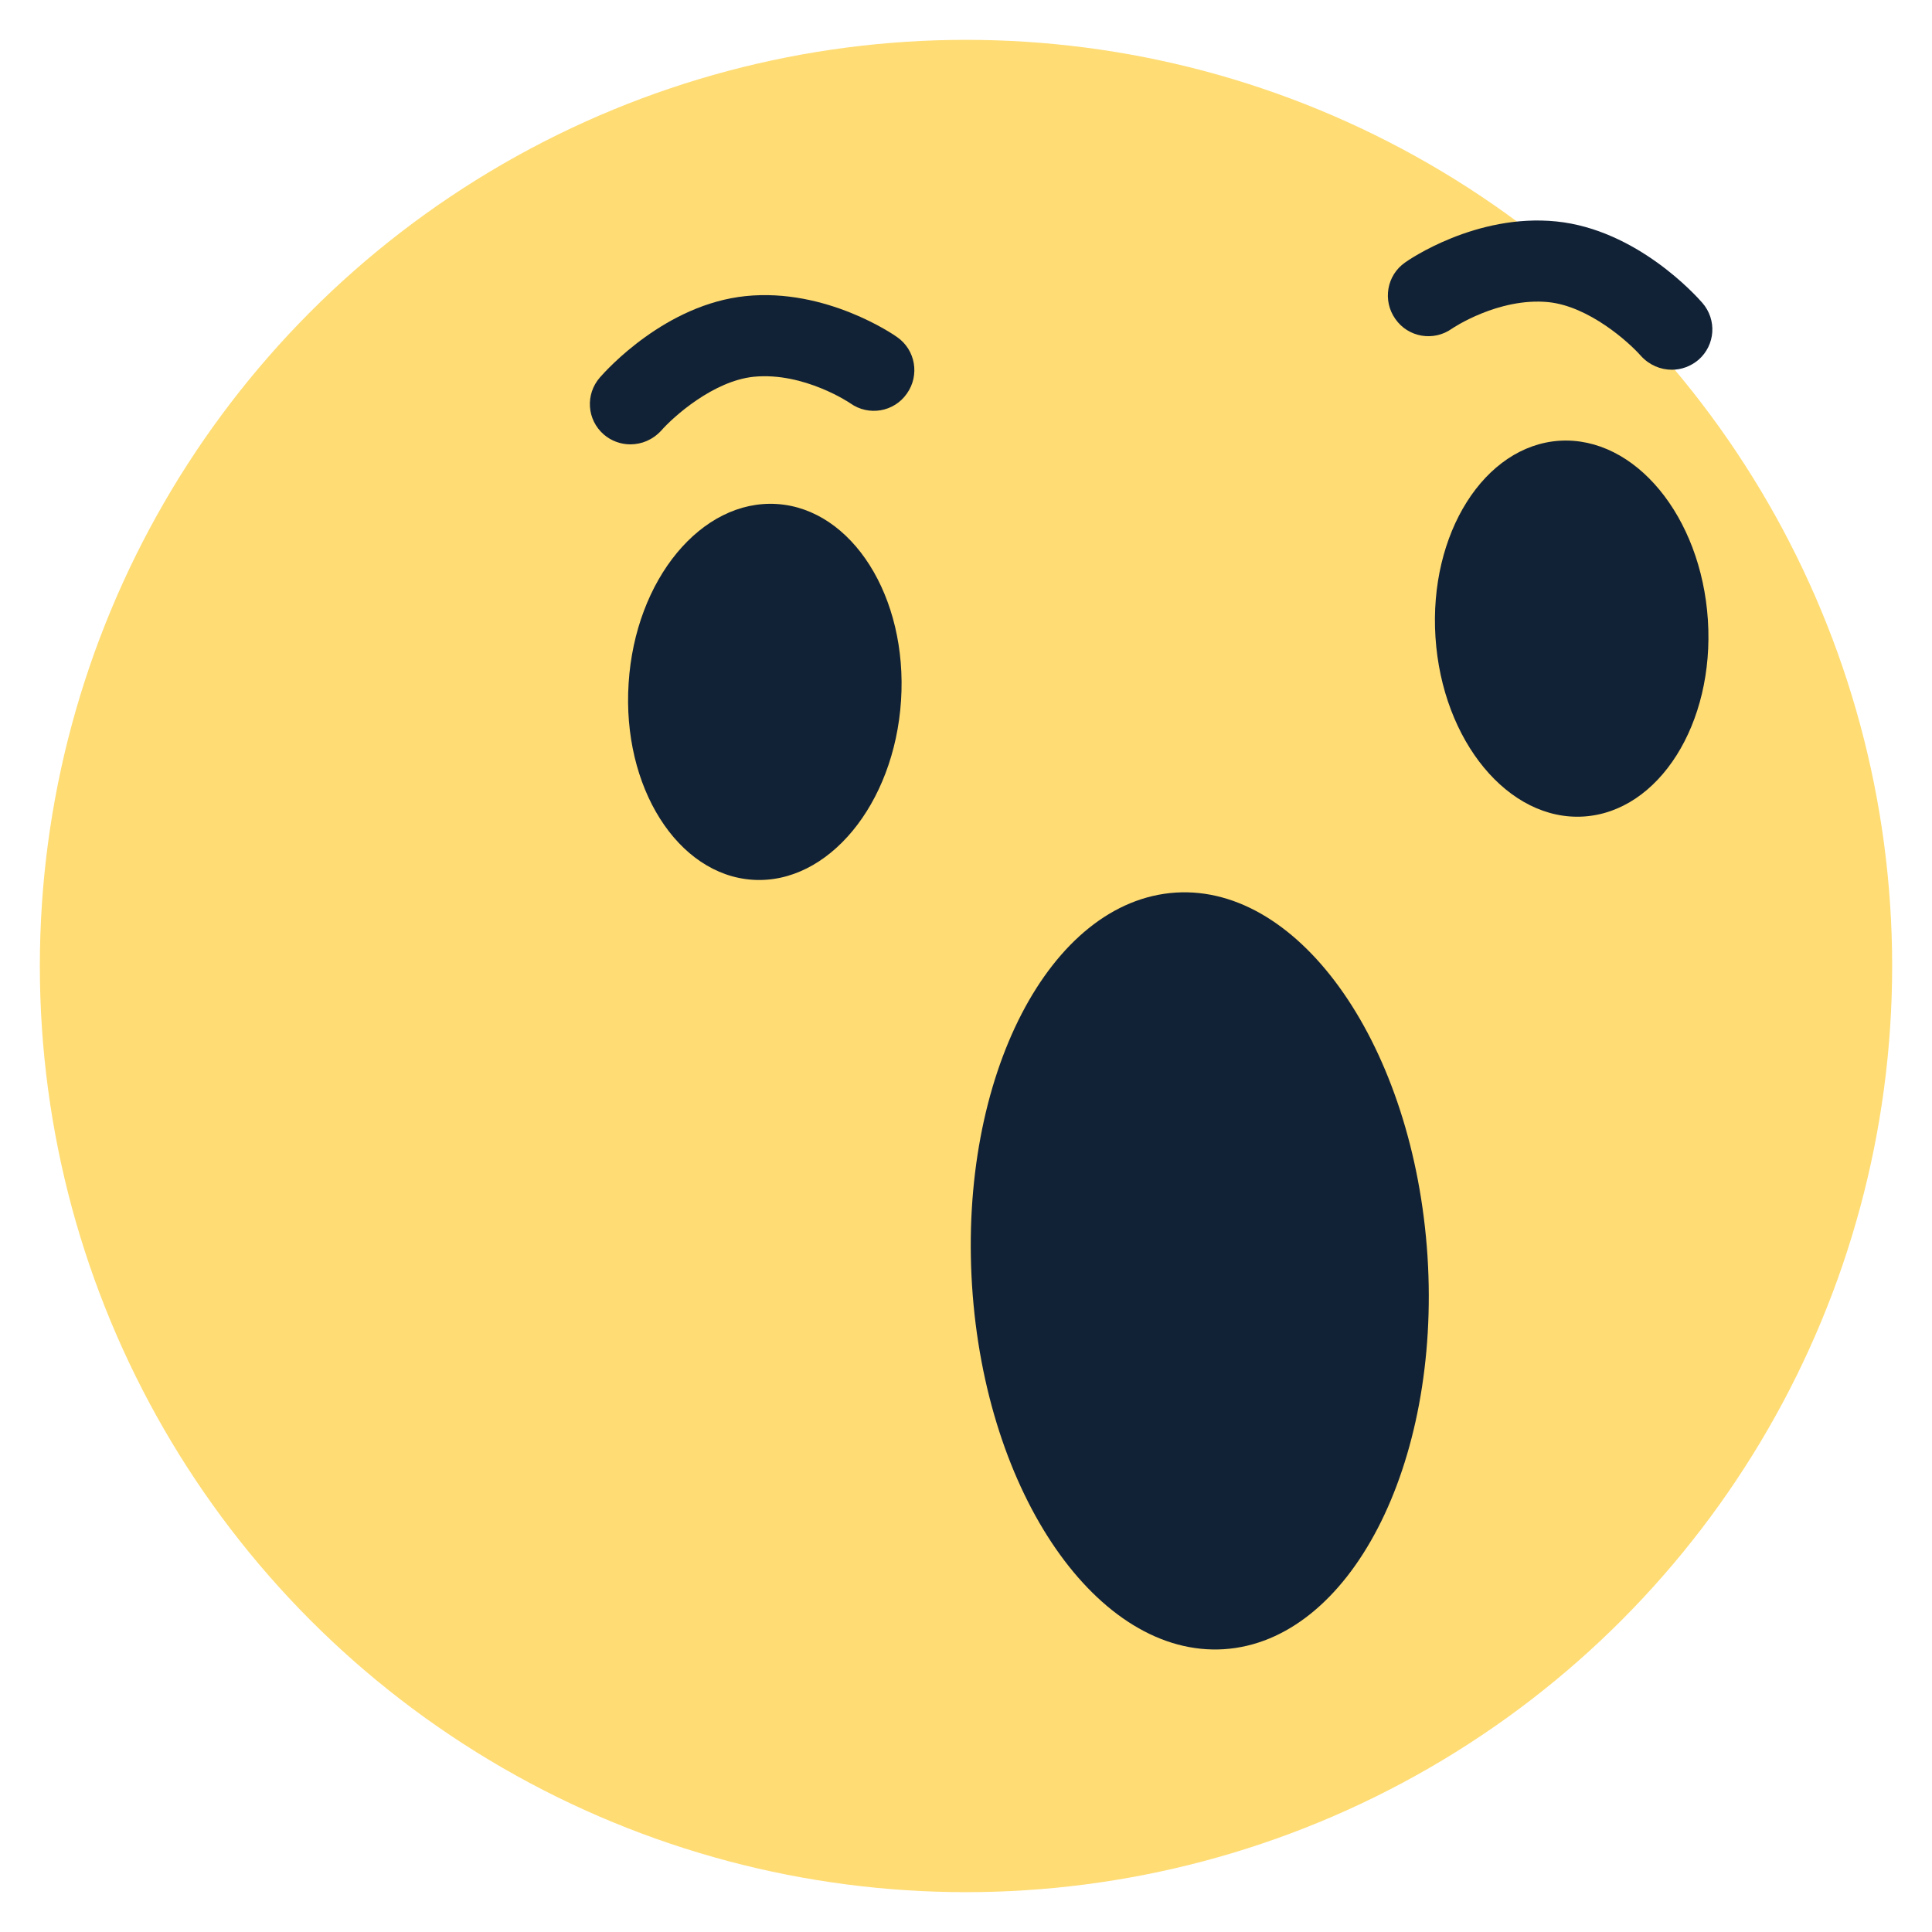 <?xml version="1.0" encoding="utf-8"?>
<!-- Generator: Adobe Illustrator 27.2.0, SVG Export Plug-In . SVG Version: 6.00 Build 0)  -->
<svg version="1.1" id="Layer_1" xmlns="http://www.w3.org/2000/svg" xmlns:xlink="http://www.w3.org/1999/xlink" x="0px" y="0px"
	 viewBox="0 0 80 80" style="enable-background:new 0 0 80 80;" xml:space="preserve">
<style type="text/css">
	.st0{fill:#FFDC74;}
	.st1{fill:#122236;}
</style>
<g>
	<circle class="st0" cx="40" cy="40" r="38.35"/>
	<path class="st1" d="M59.11,52.02c0.55,8.65-3.22,15.93-8.43,16.27c-5.21,0.33-9.88-6.41-10.43-15.06
		c-0.55-8.65,3.22-15.93,8.43-16.27C53.88,36.63,58.55,43.38,59.11,52.02z"/>
	<path class="st1" d="M70.72,25.67c0.28,4.3-2.03,7.94-5.14,8.14s-5.86-3.12-6.14-7.42c-0.28-4.3,2.03-7.94,5.14-8.14
		C67.7,18.06,70.44,21.38,70.72,25.67z"/>
	<path class="st1" d="M26.03,28.29c-0.28,4.3,2.03,7.94,5.14,8.14c3.11,0.2,5.86-3.12,6.14-7.42c0.28-4.3-2.03-7.94-5.14-8.14
		C29.05,20.67,26.3,23.99,26.03,28.29z"/>
	<path class="st1" d="M26.1,18.4c-0.39,0-0.79-0.14-1.1-0.41c-0.7-0.61-0.77-1.66-0.16-2.36c0.27-0.31,2.72-3.03,6.04-3.37
		c3.33-0.34,6.15,1.61,6.27,1.7c0.76,0.53,0.94,1.58,0.4,2.34c-0.53,0.76-1.58,0.94-2.34,0.4c-0.01-0.01-1.92-1.3-3.99-1.1
		c-1.69,0.17-3.35,1.67-3.84,2.23C27.03,18.21,26.57,18.4,26.1,18.4z"/>
	<path class="st1" d="M69.23,15.31c0.39,0,0.78-0.14,1.1-0.41c0.7-0.61,0.77-1.66,0.16-2.36c-0.27-0.31-2.72-3.03-6.04-3.37
		c-3.34-0.34-6.15,1.61-6.27,1.7c-0.76,0.53-0.94,1.58-0.4,2.34c0.53,0.76,1.58,0.94,2.34,0.4c0.01-0.01,1.92-1.3,3.99-1.1
		c1.69,0.17,3.35,1.67,3.84,2.23C68.3,15.12,68.76,15.31,69.23,15.31z"/>
</g>
</svg>

